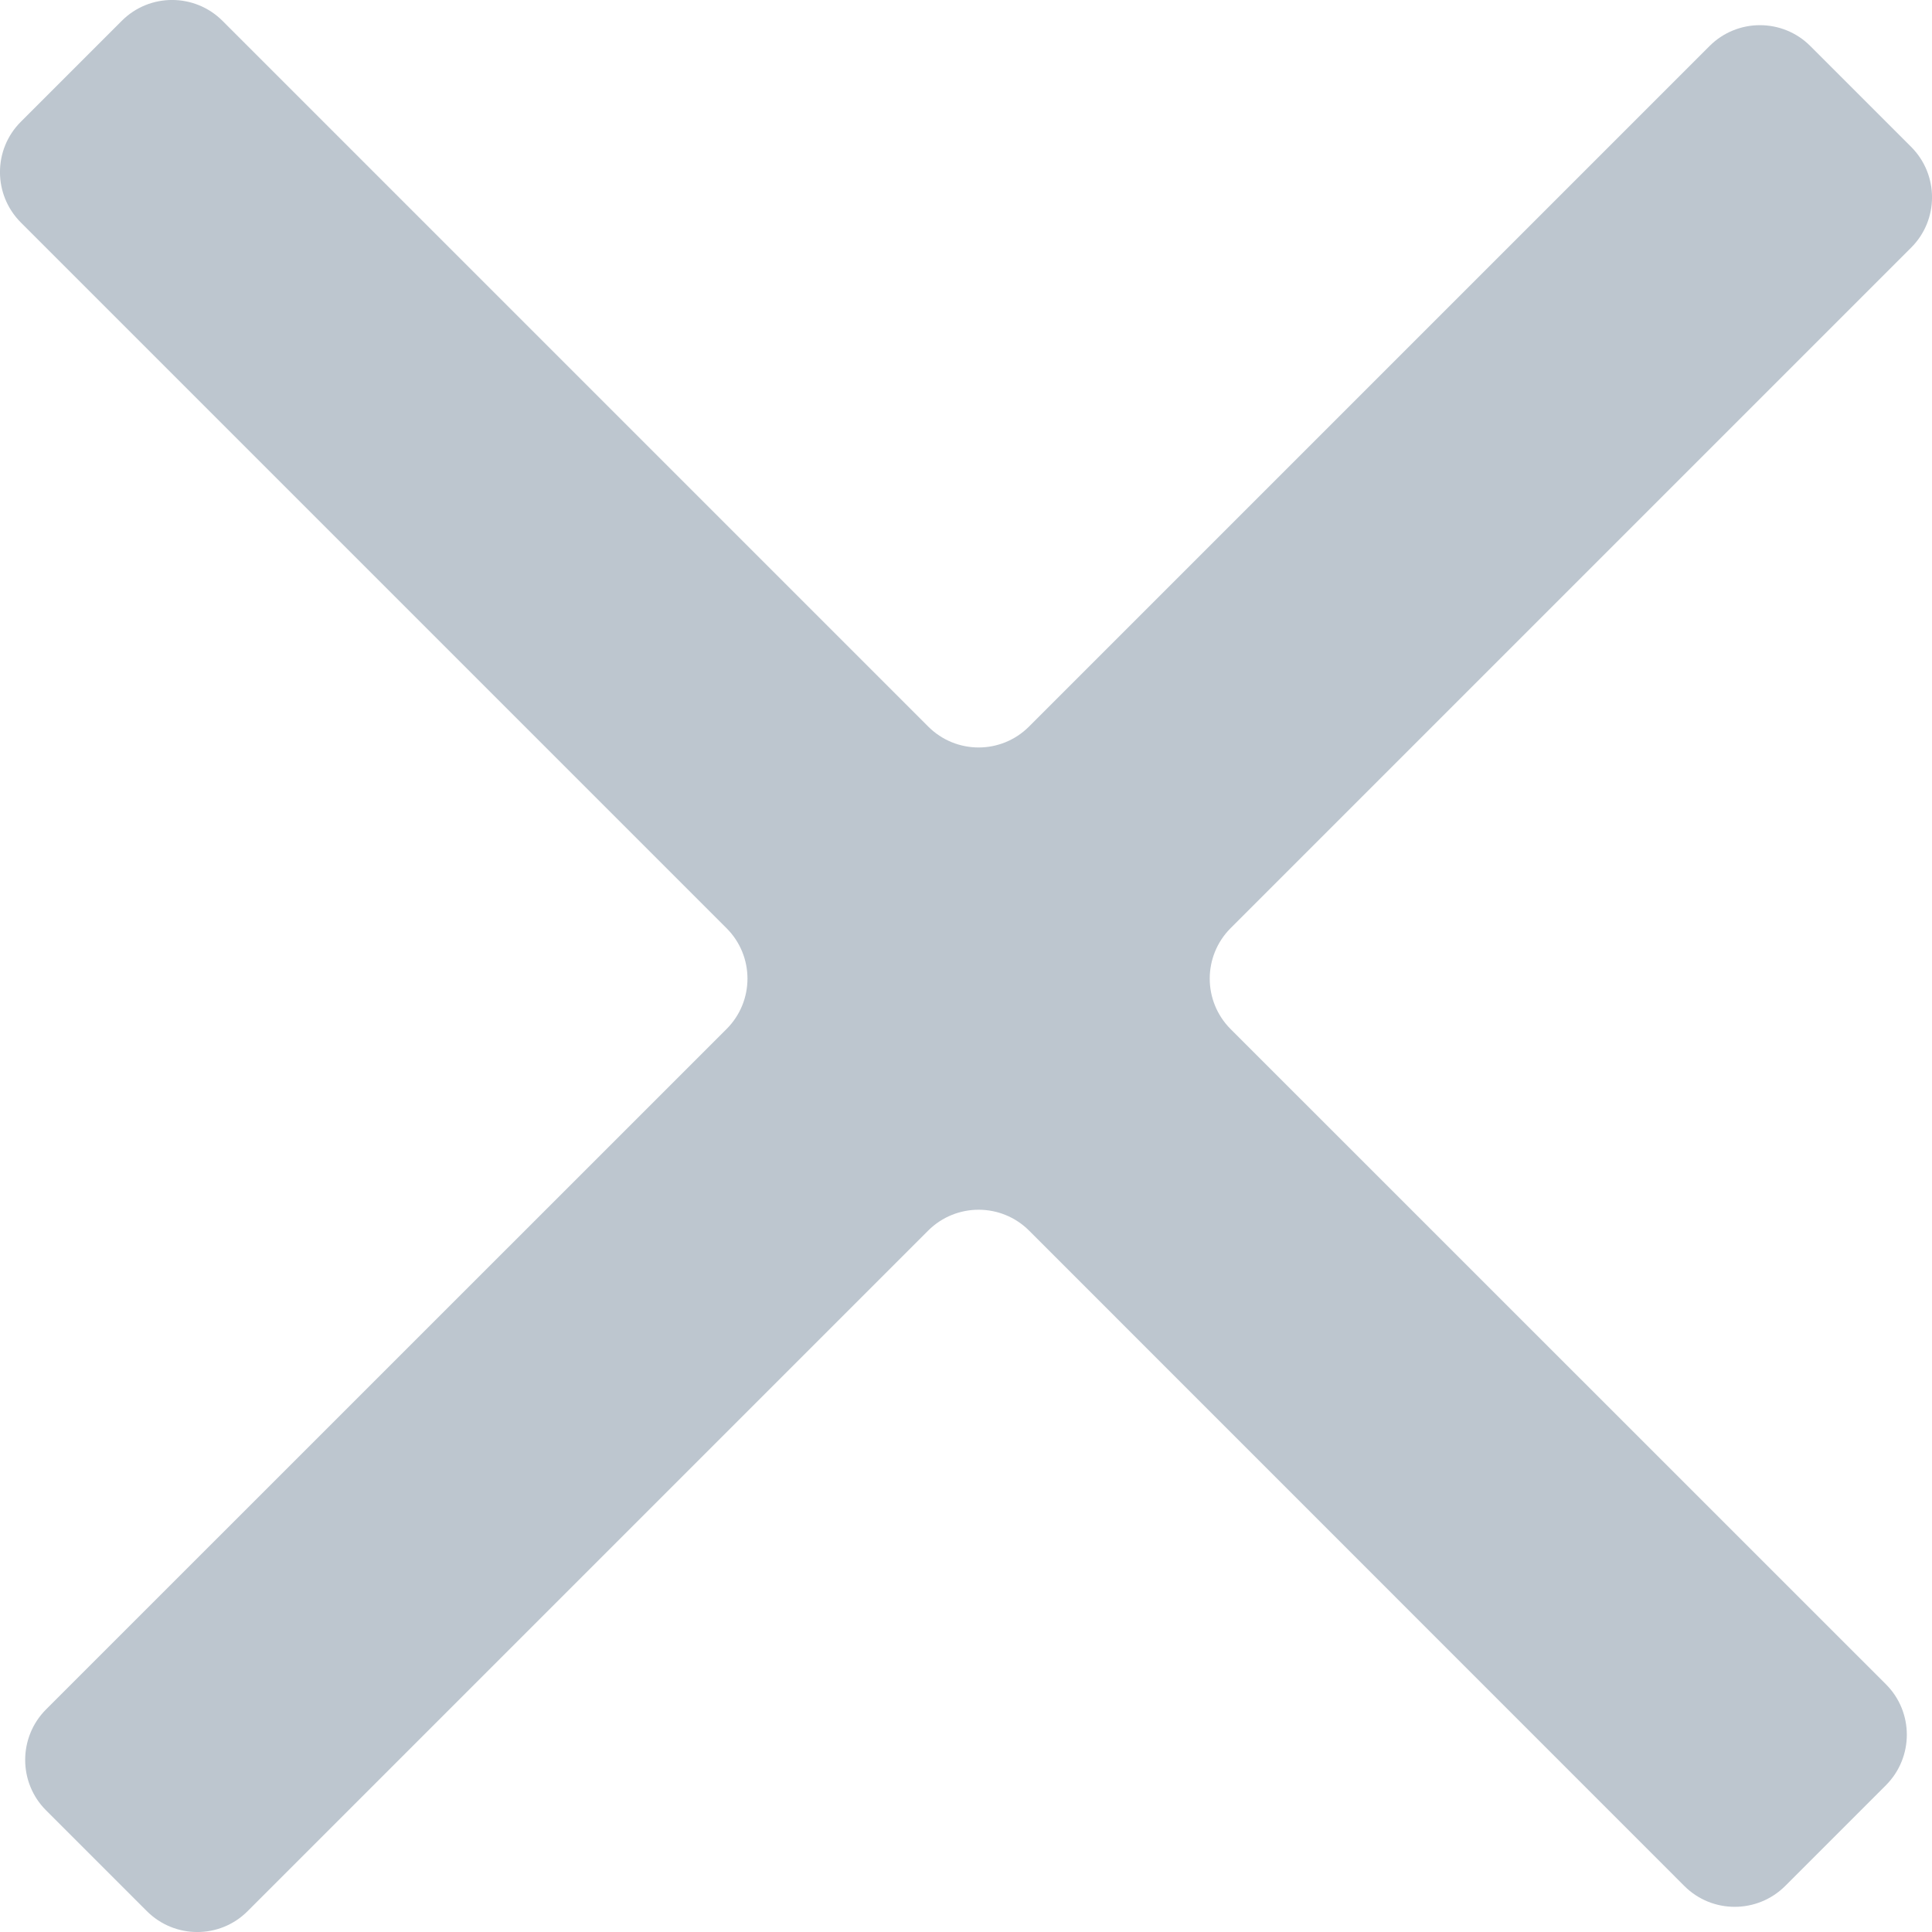 <?xml version="1.0" encoding="UTF-8"?>
<svg width="16px" height="16px" viewBox="0 0 16 16" version="1.1" xmlns="http://www.w3.org/2000/svg" xmlns:xlink="http://www.w3.org/1999/xlink">
    <!-- Generator: sketchtool 52.5 (67469) - http://www.bohemiancoding.com/sketch -->
    <title>DDF39379-7935-460C-84C0-7947DA90F1E9</title>
    <desc>Created with sketchtool.</desc>
    <g id="Page-1" stroke="none" stroke-width="1" fill="none" fill-rule="evenodd">
        <g id="Цветы-Композиции-Подарки" transform="translate(-1384, -1386)" fill="#BDC6CF">
            <g id="Icon-3" transform="translate(1384, 1386)">
                <path d="M14.158,0.381 L8.522,6.017 C8.291,6.248 7.918,6.248 7.687,6.017 L1.843,0.173 C1.612,-0.058 1.238,-0.058 1.008,0.173 L0.173,1.008 C-0.058,1.238 -0.058,1.612 0.173,1.843 L6.017,7.687 C6.248,7.918 6.248,8.291 6.017,8.522 L0.381,14.157 C0.151,14.388 0.151,14.762 0.381,14.992 L1.216,15.827 C1.447,16.058 1.821,16.058 2.051,15.827 L7.687,10.191 C7.918,9.961 8.291,9.961 8.522,10.191 L13.949,15.619 C14.179,15.849 14.553,15.849 14.784,15.619 L15.619,14.784 C15.849,14.553 15.849,14.179 15.619,13.949 L10.191,8.522 C9.961,8.291 9.961,7.918 10.191,7.687 L15.827,2.051 C16.058,1.821 16.058,1.447 15.827,1.216 L14.992,0.381 C14.762,0.151 14.388,0.151 14.158,0.381" id="Icon"></path>
            </g>
        </g>
    </g>
</svg>